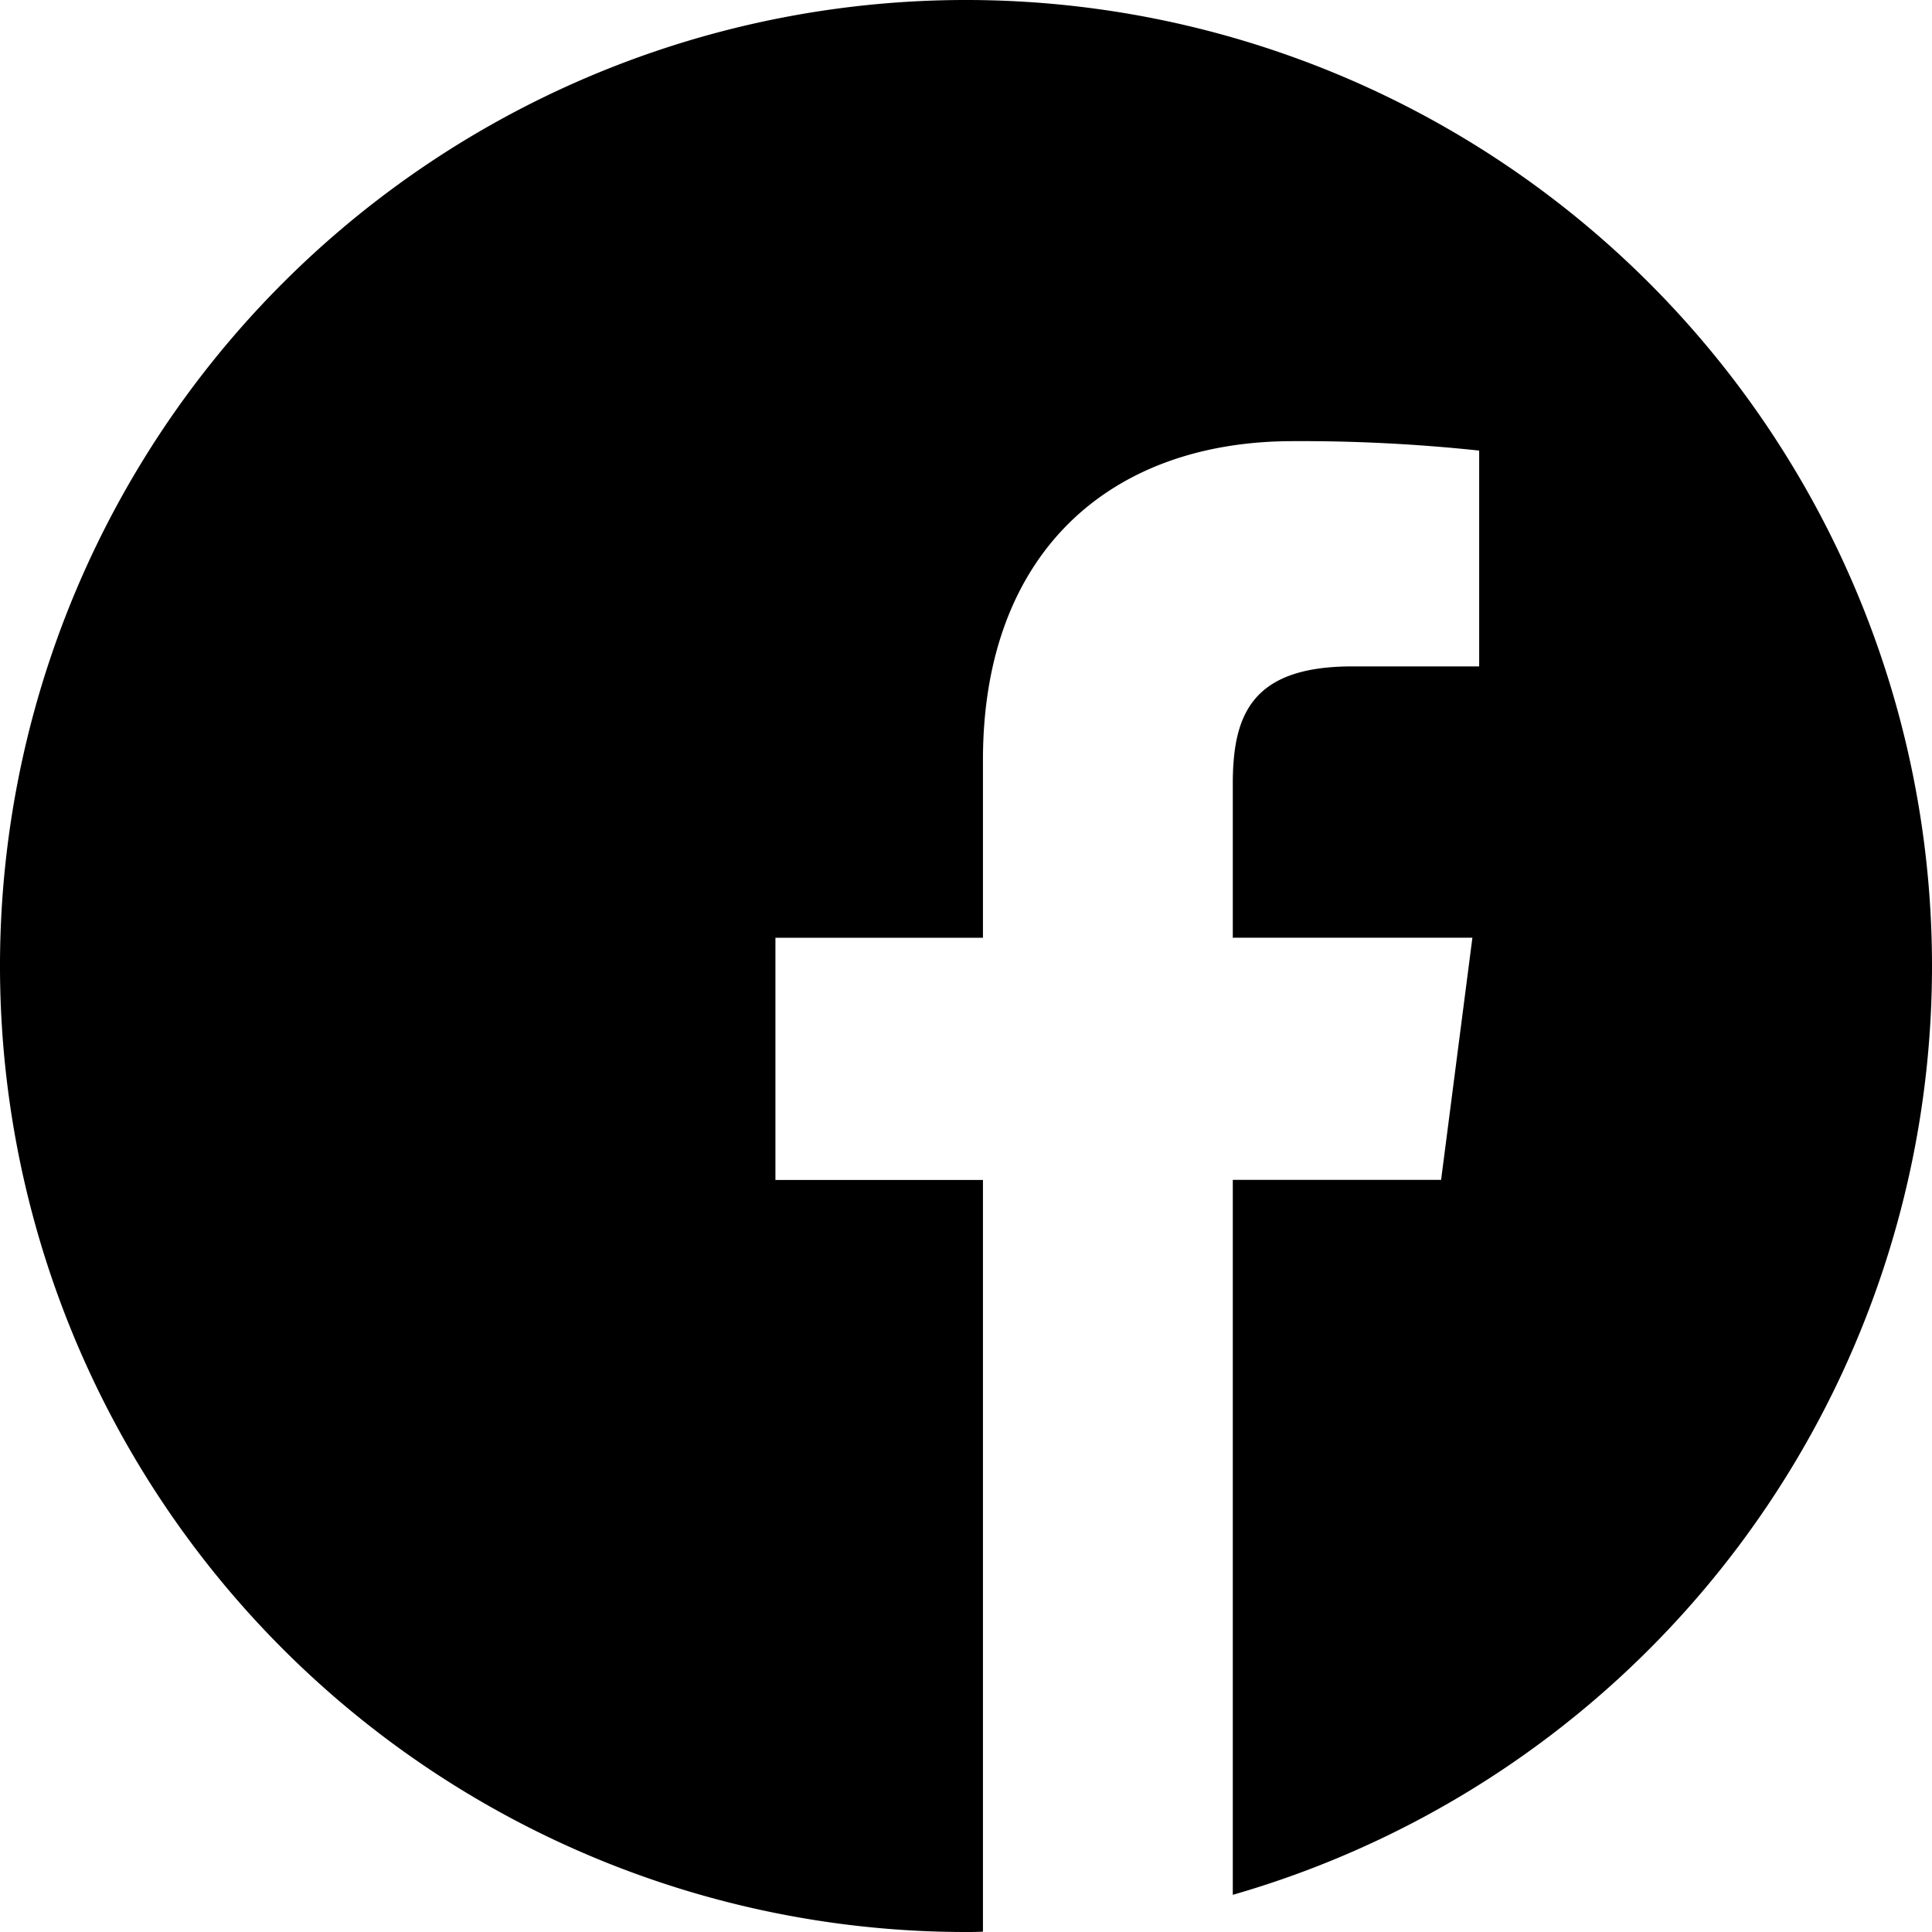 <?xml version="1.0" encoding="UTF-8"?>
<svg xmlns="http://www.w3.org/2000/svg" width="31.914" height="31.914" viewBox="0 0 31.914 31.914">
  <g id="Group_2093" data-name="Group 2093" transform="translate(-1067.743 -6994)">
    <g id="Group_2051" data-name="Group 2051" transform="translate(1067.743 6994)">
      <path id="facebook" d="M31.914,15.957A15.957,15.957,0,1,0,15.957,31.914c.093,0,.187,0,.28-.006V19.491H12.809v-4h3.428V12.554c0-3.41,2.082-5.267,5.124-5.267a27.849,27.849,0,0,1,3.073.156v3.565H22.34c-1.652,0-1.976.785-1.976,1.939v2.543h3.958l-.517,4H20.364V31.3A15.962,15.962,0,0,0,31.914,15.957Z"></path>
    </g>
  </g>
</svg>
